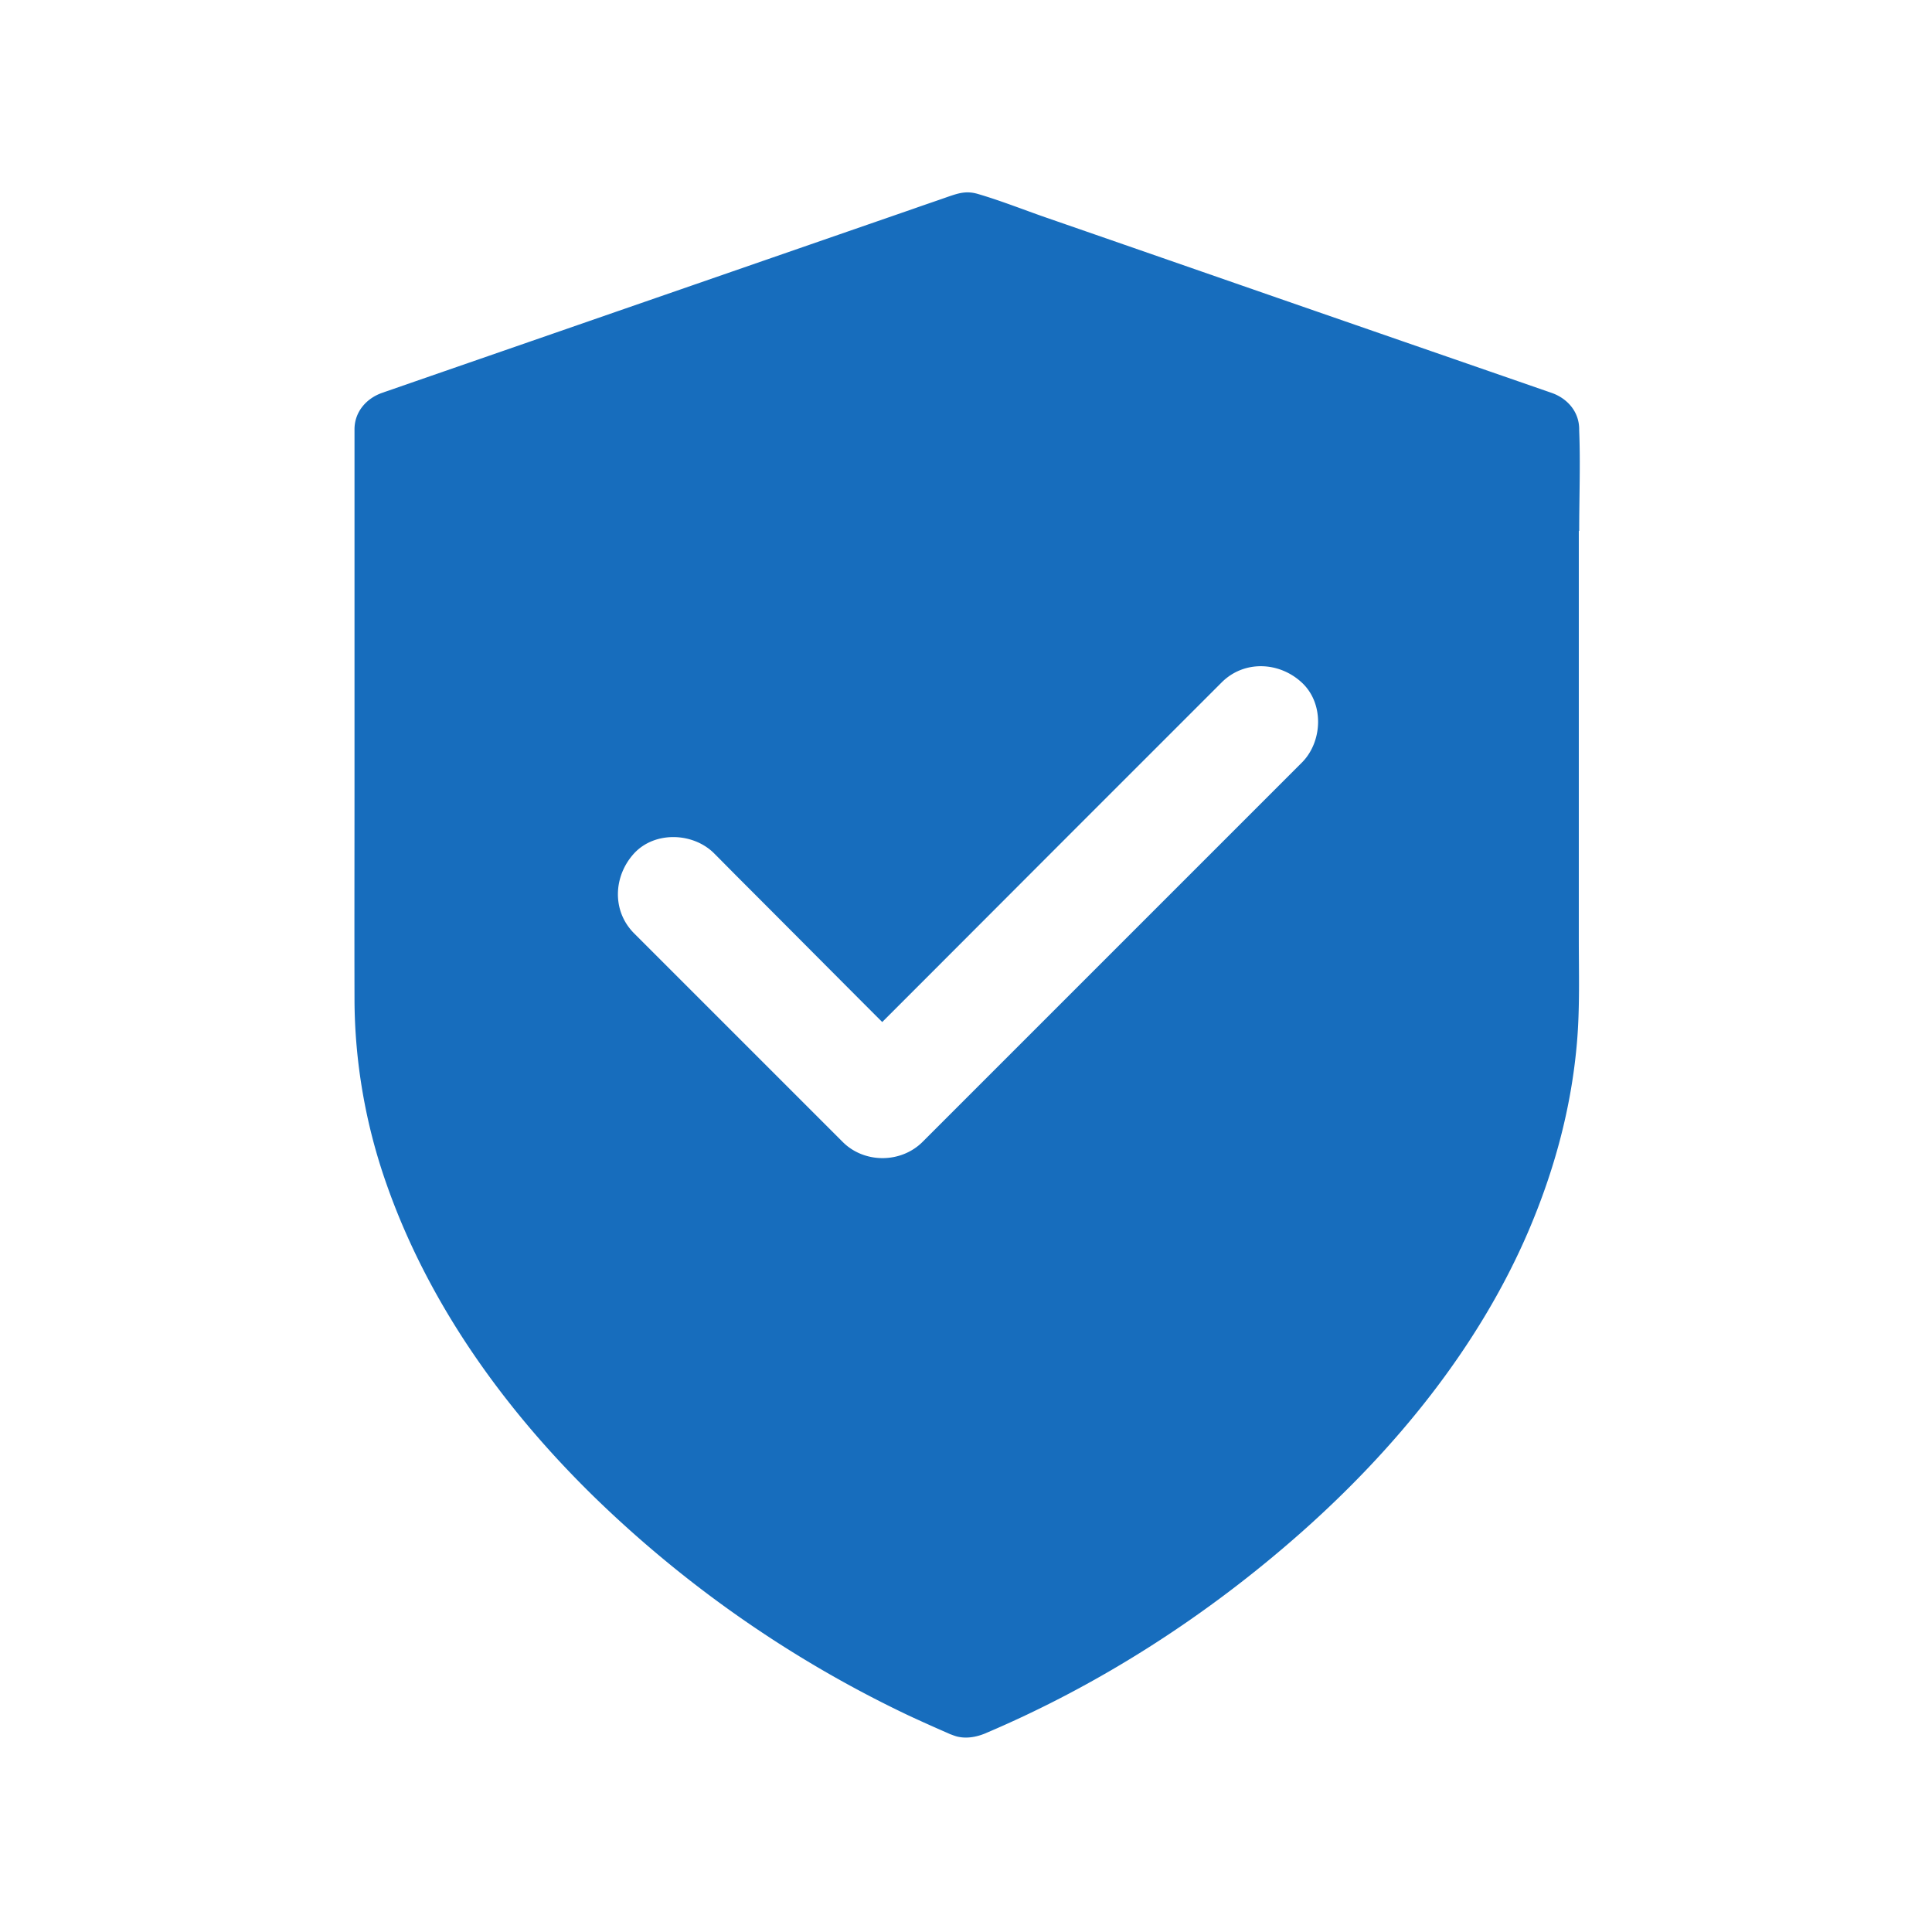 <svg xmlns="http://www.w3.org/2000/svg" width="1024" height="1024"><path d="M837 281.4c0-17.7.7-35.6 0-53.3v-.6c0-9.3-6.3-16.4-14.7-19.3-34.6-12-69.3-24-103.9-36-54.6-18.9-109.1-37.9-163.7-56.8-12.1-4.2-24.1-9-36.4-12.6-6.1-1.8-10.3-.4-15.6 1.4-6.2 2.2-12.5 4.3-18.7 6.5-52.3 18.1-104.5 36.2-156.8 54.3-40.9 14.2-81.7 28.3-122.6 42.5-.7.2-1.3.5-2 .7-8.4 2.9-14.7 10.1-14.7 19.3v185.3c0 39-.1 78 0 117 .1 33.1 5.9 66.4 16.9 97.6 22.5 64.3 63.4 120.8 112.1 167.9a620.37 620.37 0 00164.8 114c6.9 3.2 13.8 6.3 20.7 9.3.4.2.9.4 1.3.6h.1c1 .4 2.1.8 3.1 1.1 4.8 1.3 10.1.6 15.4-1.6.1 0 .2-.1.2-.1 61-25.9 117.6-62.5 167.2-106.4 50-44.3 94.1-98.2 120.5-159.9 13.6-31.9 22.6-64.9 25.6-99.5 1.6-18.5 1-37.2 1-55.8V281.4zM690 404.2l-24.9 24.9L557.2 537 489 605.2c-11.5 11.5-31 11.5-42.4 0l-13.8-13.8-96.7-96.7c-11.9-11.9-11-30.4 0-42.4 11-11.9 31.3-11.1 42.4 0 4.6 4.6 9.2 9.3 13.8 13.9 25.1 25.1 50.2 50.4 75.3 75.5l3.8-3.8c36-36 71.9-72 107.9-108l68.2-68.2c11.9-11.9 30.5-11 42.4 0 12 11 11.2 31.4.1 42.5z" fill="#176dbd"/></svg>